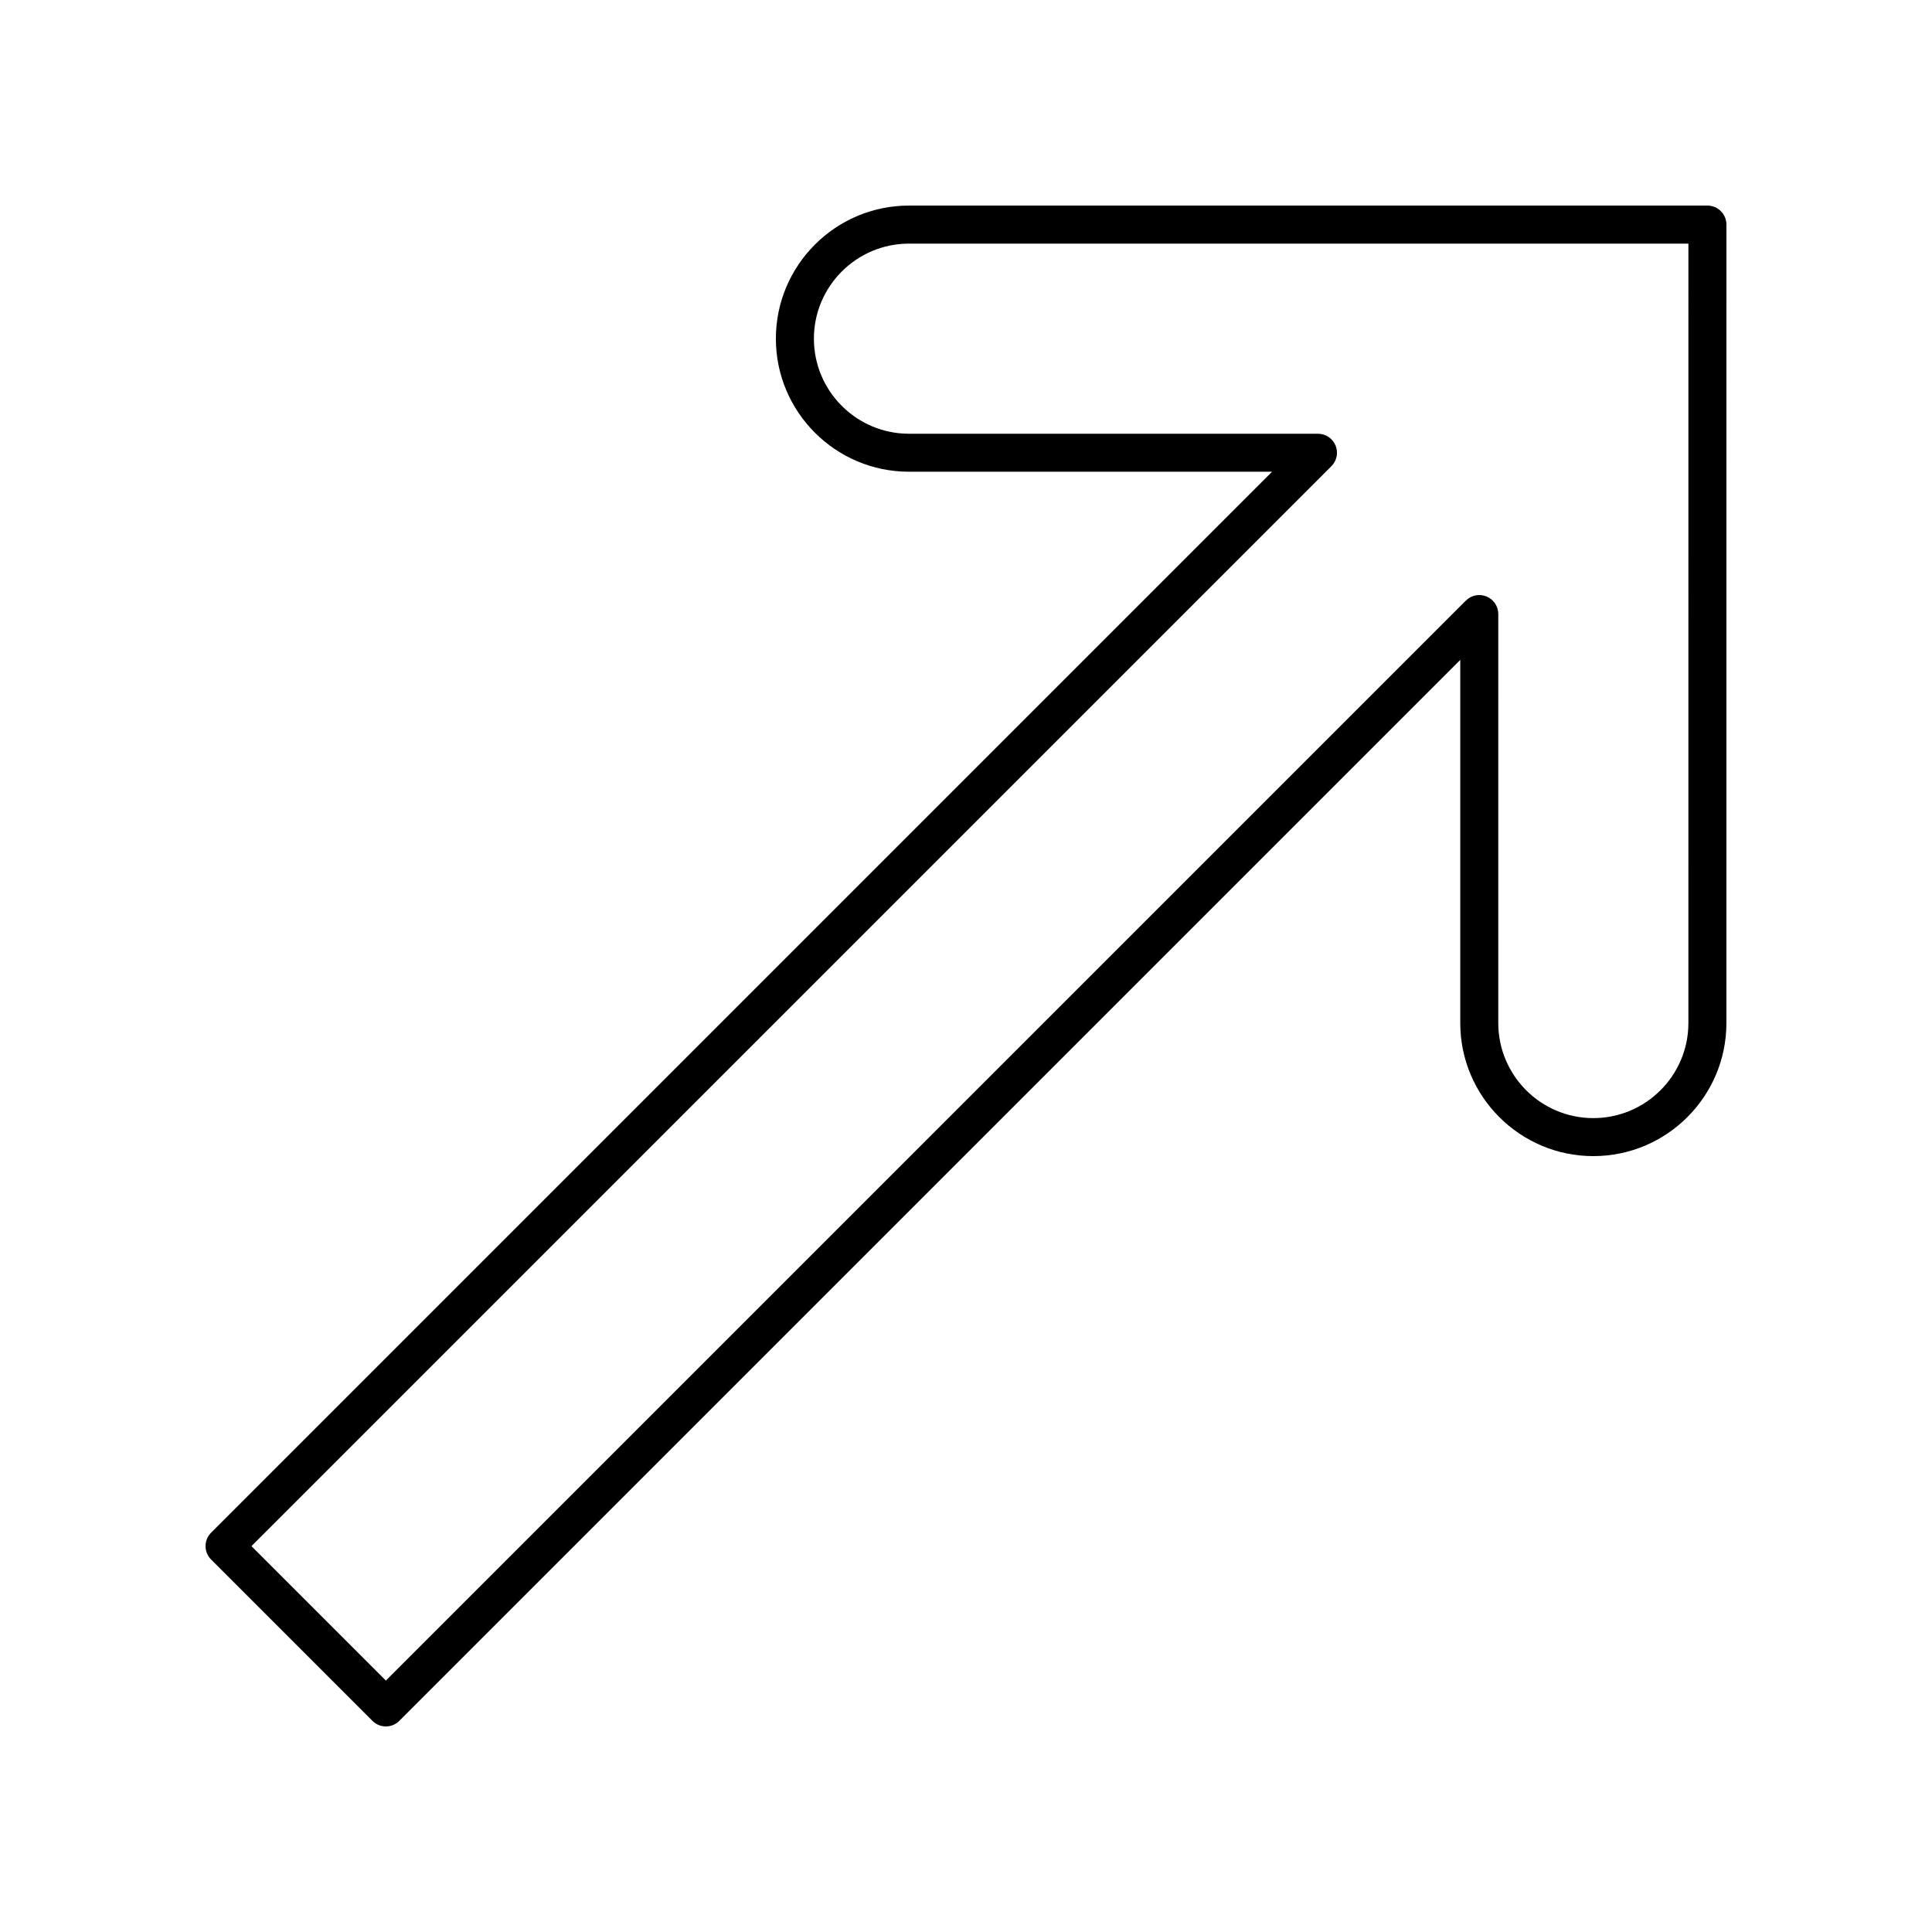 <?xml version="1.0" encoding="UTF-8"?>
<!-- Uploaded to: SVG Repo, www.svgrepo.com, Generator: SVG Repo Mixer Tools -->
<svg fill="#000000" width="800px" height="800px" version="1.1" viewBox="144 144 512 512" xmlns="http://www.w3.org/2000/svg">
 <path d="m596.48 198.48h-211.6c-19.445 0-35.266 15.82-35.266 35.266 0 19.445 15.824 35.266 35.266 35.266h96.23l-281.16 281.16c-1.969 1.969-1.969 5.156 0 7.125l42.75 42.75c0.984 0.984 2.273 1.477 3.562 1.477 1.289 0 2.578-0.492 3.562-1.477l281.16-281.16v96.23c0 19.445 15.824 35.266 35.266 35.266 19.445 0 35.266-15.82 35.266-35.266l0.004-211.6c0-2.781-2.254-5.035-5.039-5.035zm-5.039 216.64c0 13.891-11.301 25.191-25.191 25.191s-25.191-11.301-25.191-25.191l0.004-108.39c0-2.035-1.227-3.875-3.109-4.656-1.883-0.773-4.051-0.352-5.492 1.094l-286.2 286.2-35.625-35.625 286.2-286.2c1.441-1.441 1.875-3.606 1.094-5.492-0.781-1.879-2.621-3.106-4.656-3.106h-108.39c-13.891 0-25.191-11.301-25.191-25.191 0-13.891 11.301-25.191 25.191-25.191h206.56z"/>
</svg>
